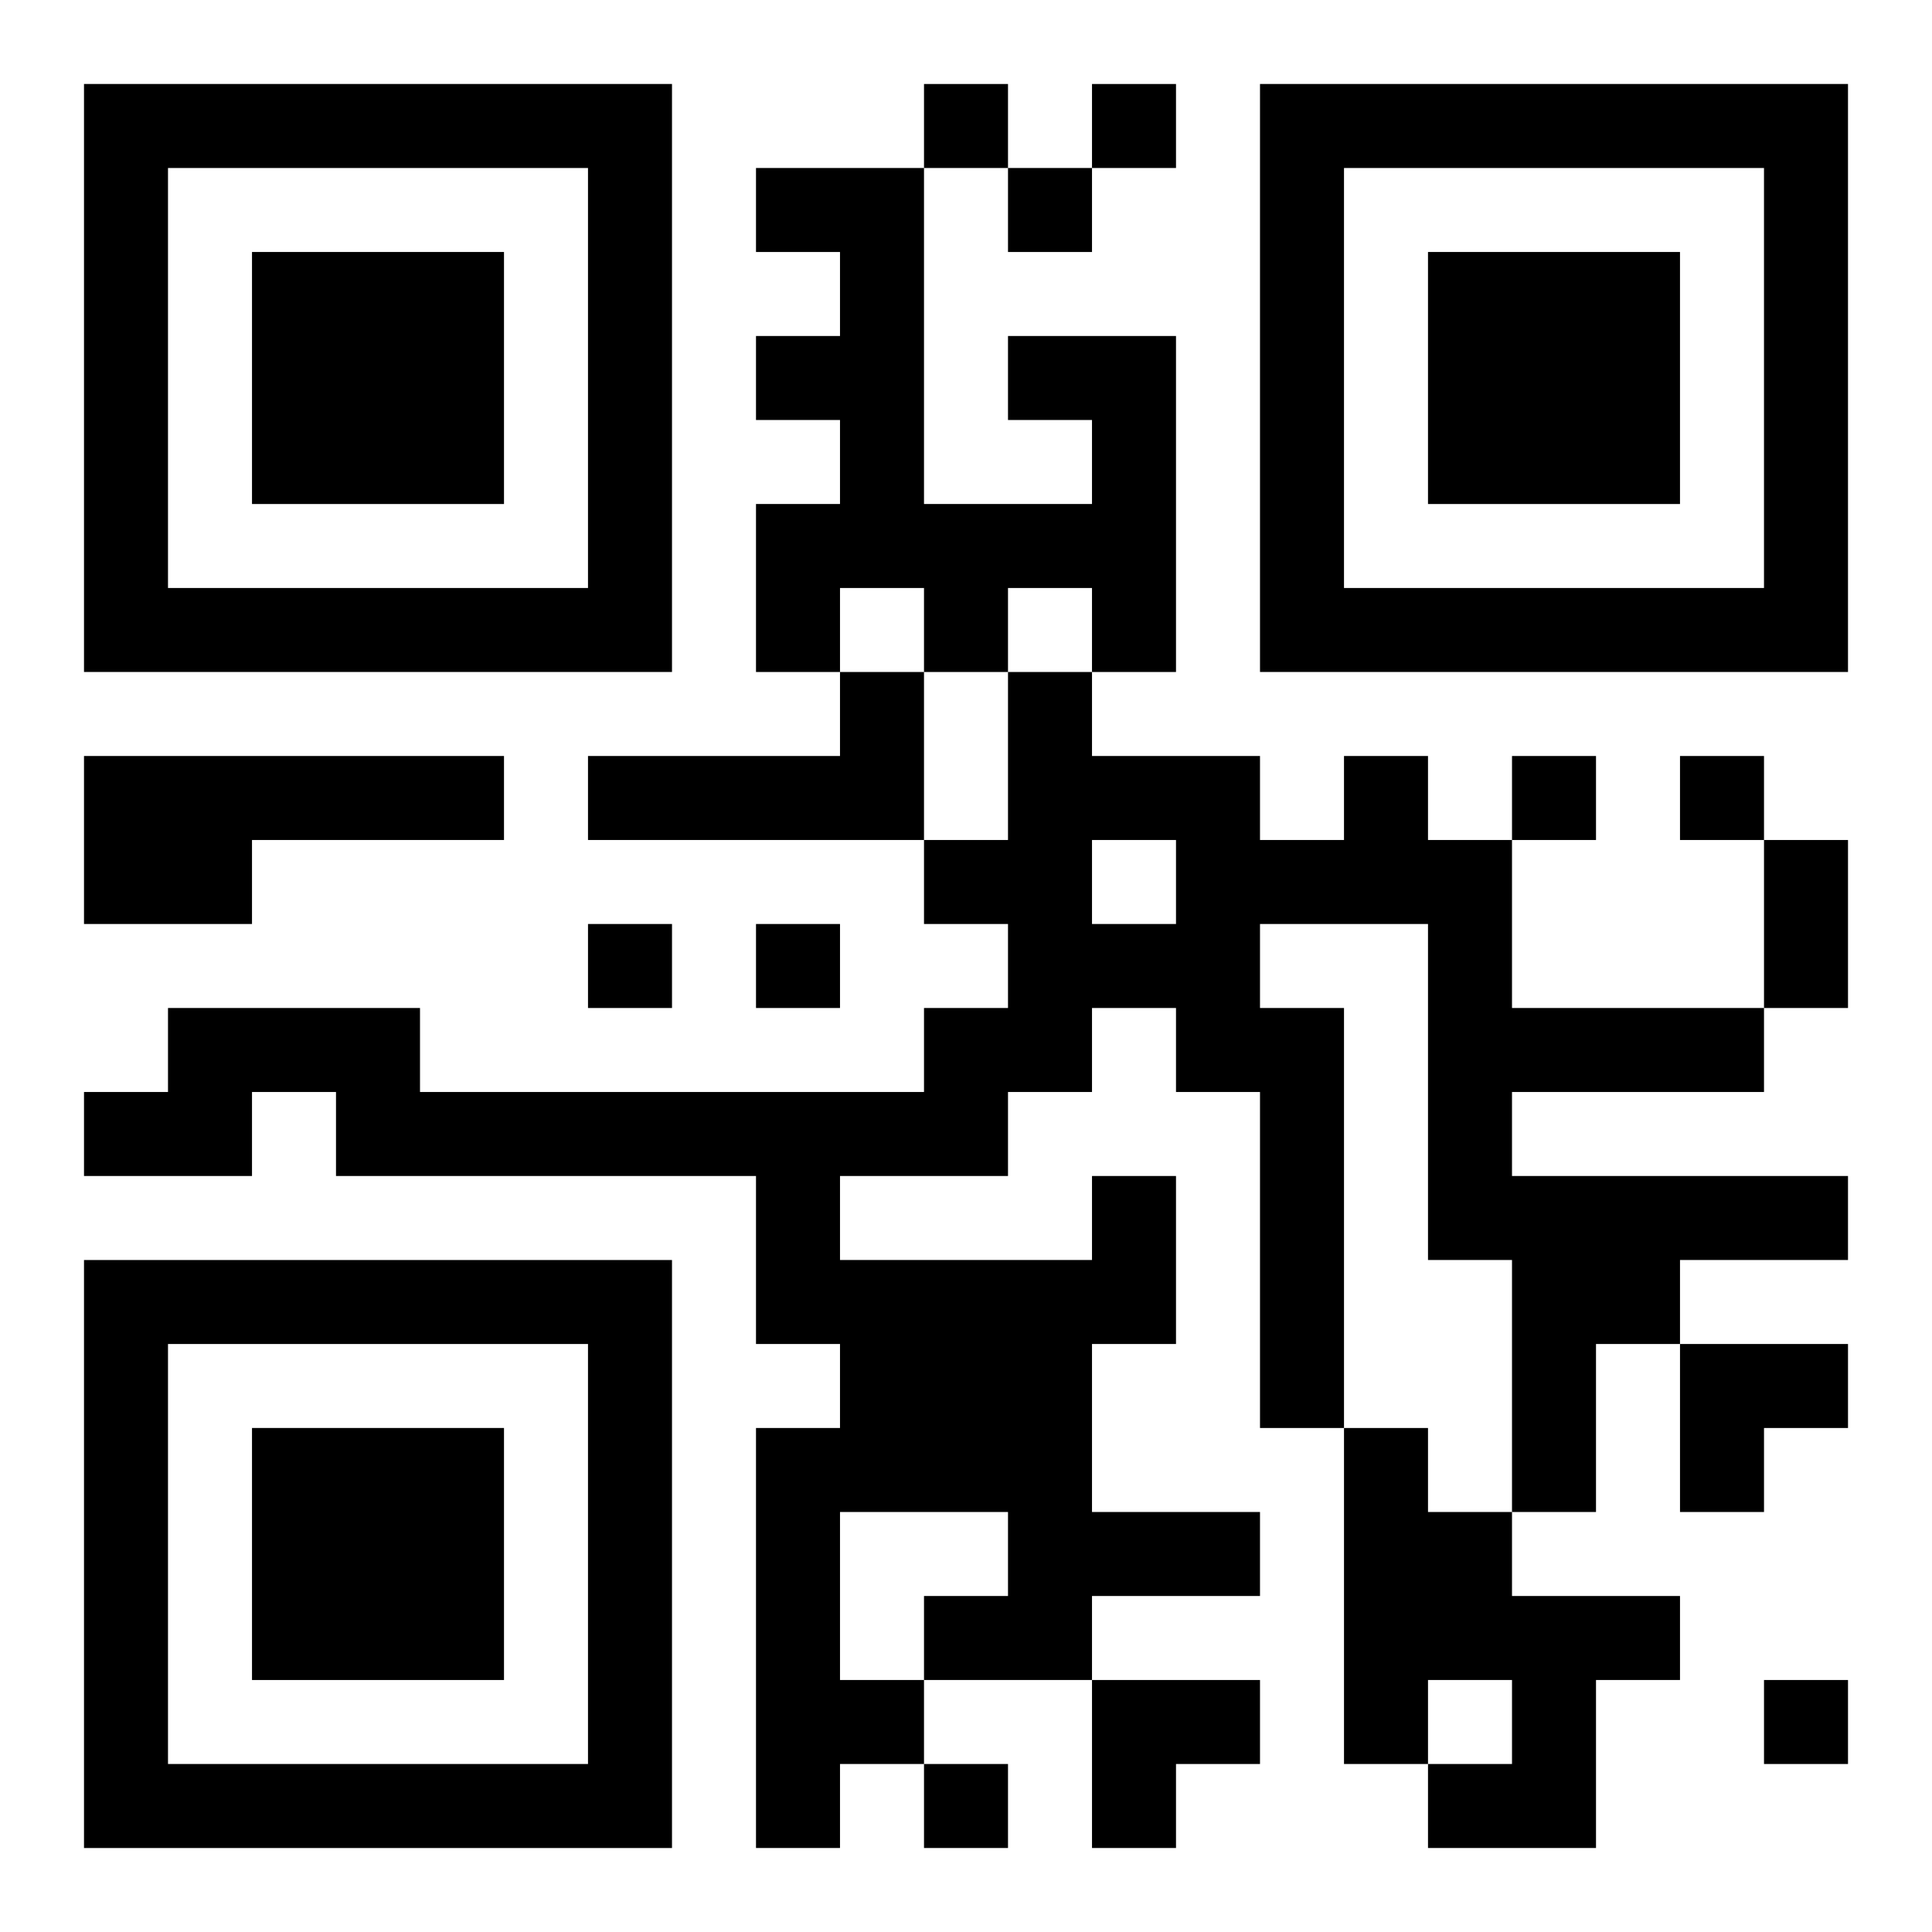 <?xml version="1.0" encoding="UTF-8"?>
<svg width="250" height="250" baseProfile="full" version="1.1" viewBox="-1 -1 23 23" xmlns="http://www.w3.org/2000/svg" xmlns:xlink="http://www.w3.org/1999/xlink"><symbol id="a"><path d="m0 7v7h7v-7h-7zm1 1h5v5h-5v-5zm1 1v3h3v-3h-3z"/></symbol><use y="-7" xlink:href="#a"/><use y="7" xlink:href="#a"/><use x="14" y="-7" xlink:href="#a"/><path d="m11 3h2v4h-1v-1h-1v1h-1v-1h-1v1h-1v-2h1v-1h-1v-1h1v-1h-1v-1h2v4h2v-1h-1v-1m-2 4h1v2h-4v-1h3v-1m-9 1h5v1h-3v1h-2v-2m12 5h1v2h-1v2h2v1h-2v1h-2v1h-1v1h-1v-5h1v-1h-1v-2h-5v-1h-1v1h-2v-1h1v-1h3v1h6v-1h1v-1h-1v-1h1v-2h1v1h2v1h1v-1h1v1h1v2h3v1h-3v1h4v1h-2v1h-1v2h-1v-3h-1v-4h-2v1h1v5h-1v-4h-1v-1h-1v1h-1v1h-2v1h3v-1m0-4v1h1v-1h-1m-3 8v2h1v-1h1v-1h-2m6-1h1v1h1v1h2v1h-1v2h-2v-1h1v-1h-1v1h-1v-4m-5-16v1h1v-1h-1m2 0v1h1v-1h-1m-1 1v1h1v-1h-1m6 7v1h1v-1h-1m2 0v1h1v-1h-1m-13 2v1h1v-1h-1m2 0v1h1v-1h-1m12 9v1h1v-1h-1m-10 1v1h1v-1h-1m10-11h1v2h-1v-2m-1 6h2v1h-1v1h-1zm-7 4h2v1h-1v1h-1z"/></svg>
